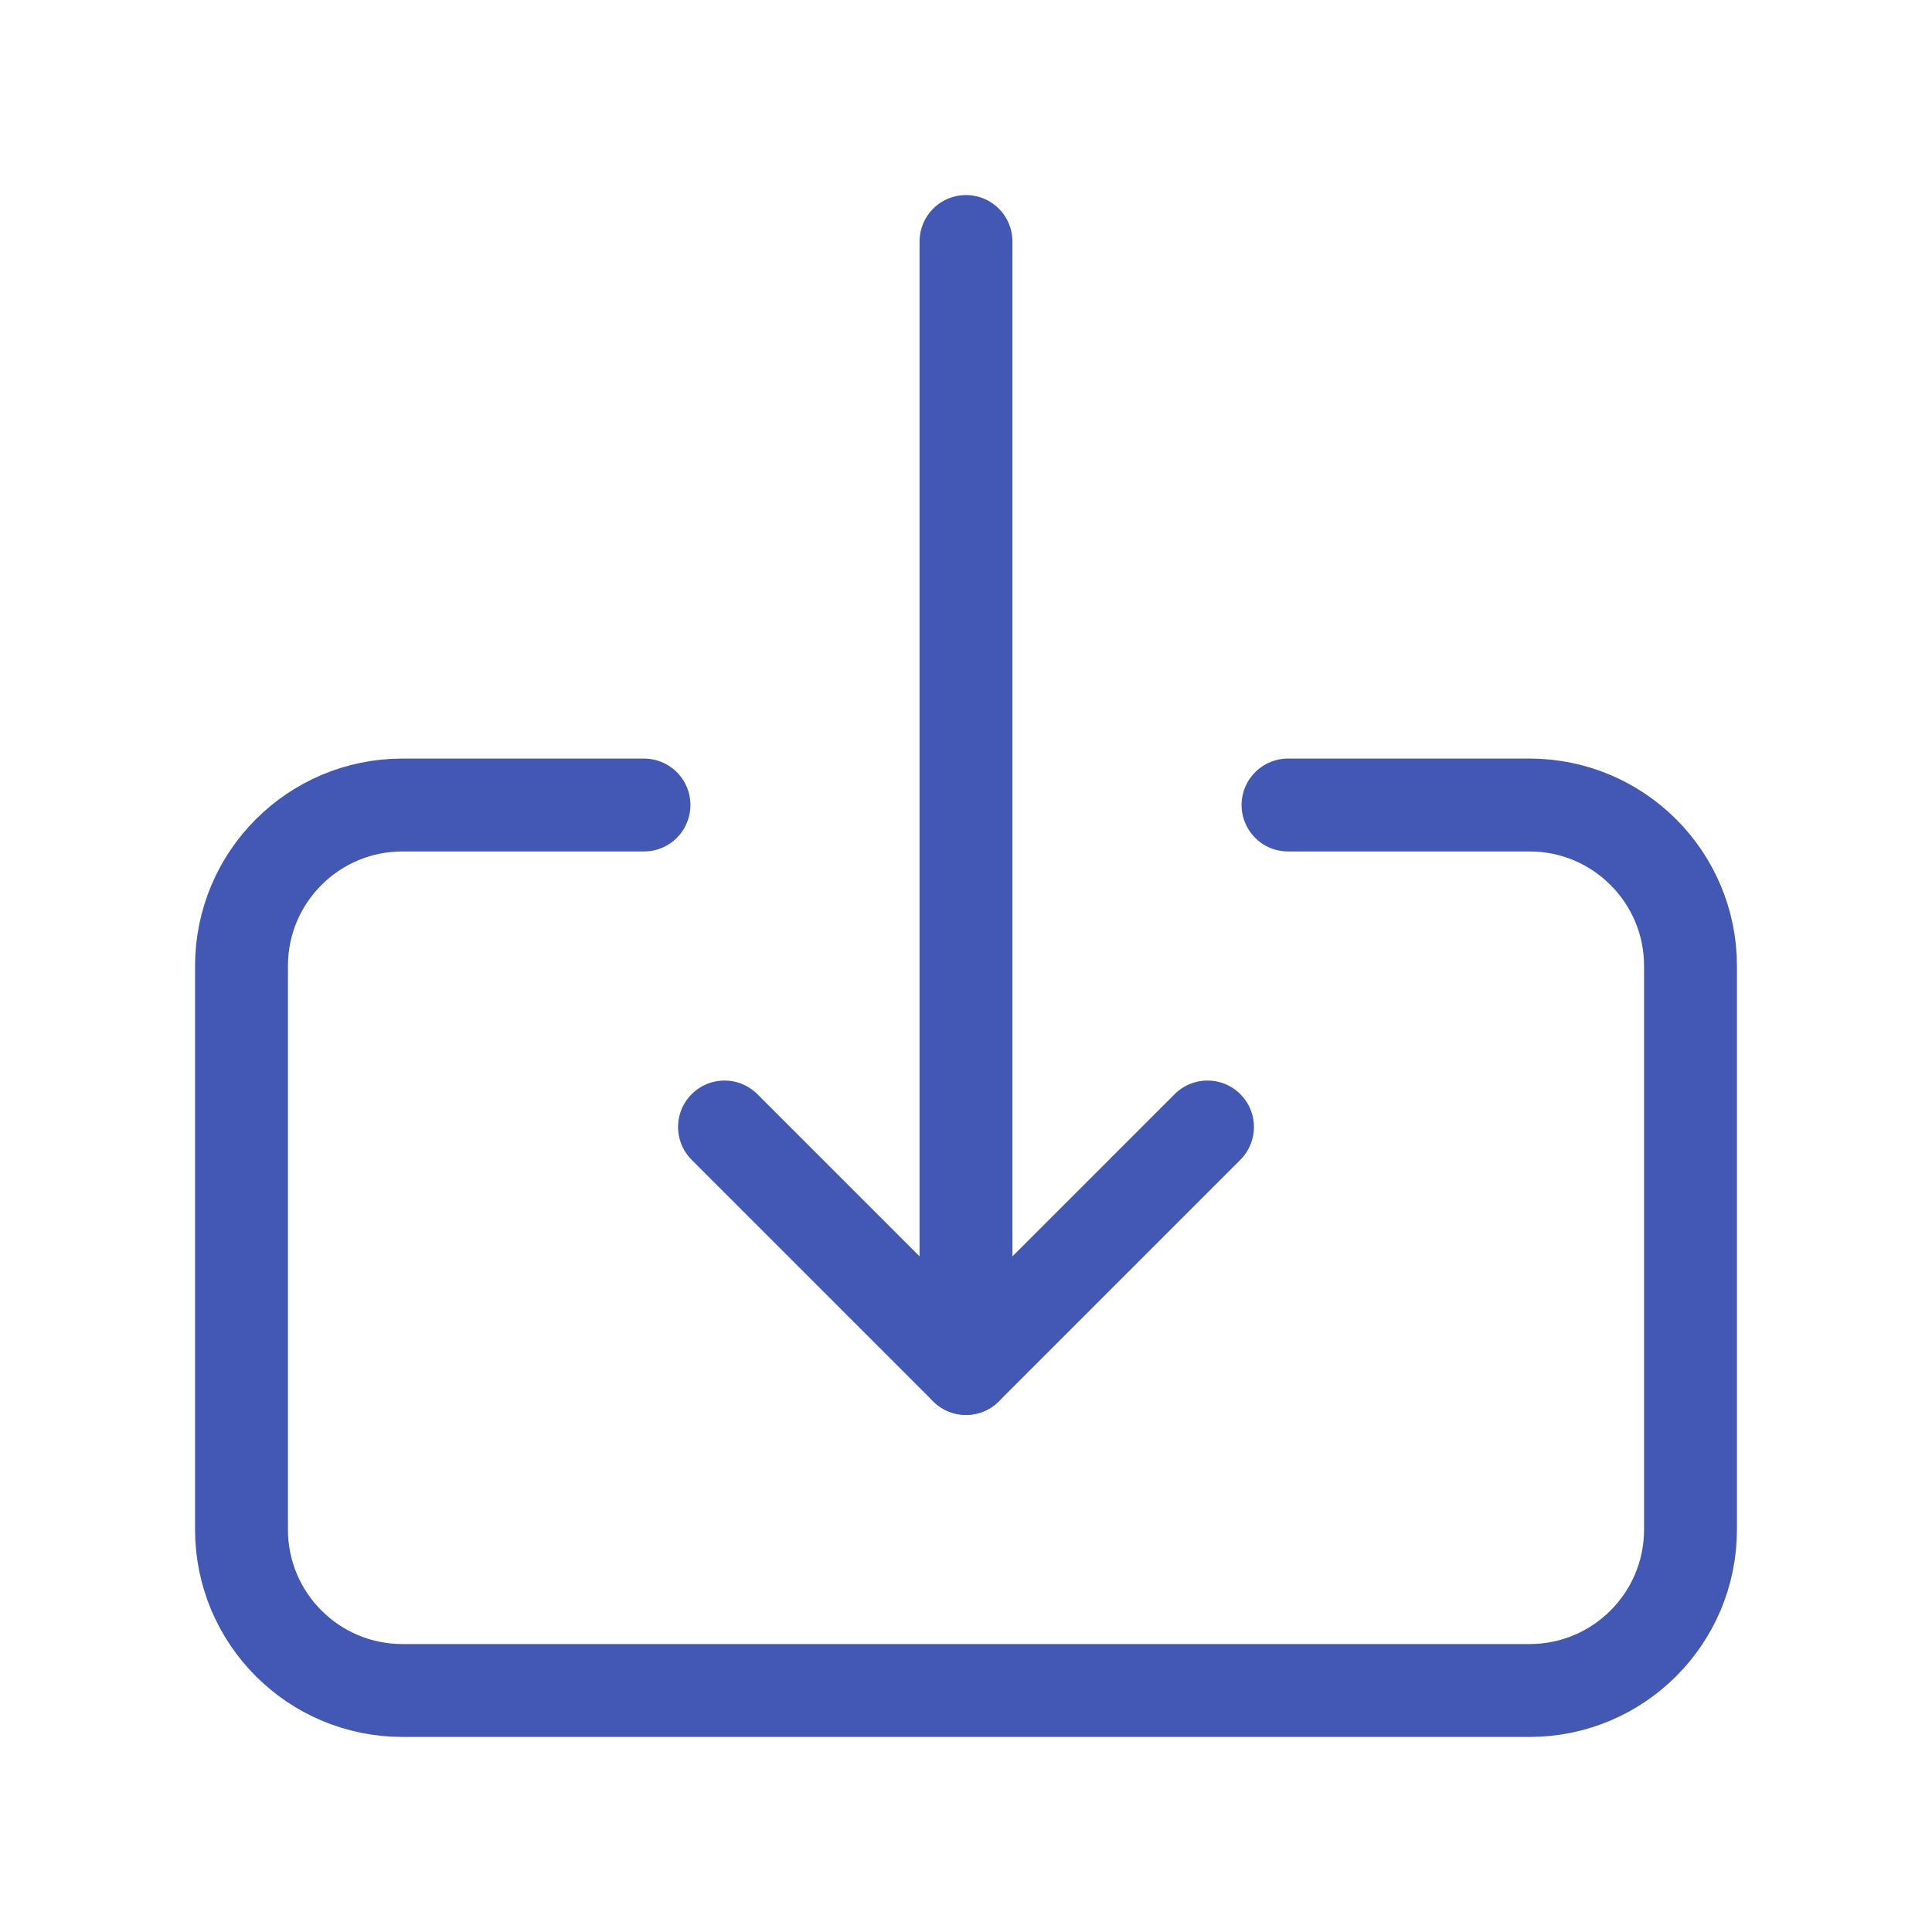 <svg width="52" height="52" viewBox="0 0 52 52" fill="none" xmlns="http://www.w3.org/2000/svg">
<path d="M26 6.5V36.833" stroke="#4258B4" stroke-width="2.5" stroke-linecap="round" stroke-linejoin="round"/>
<path d="M19.5 30.333L26 36.833L32.5 30.333" stroke="#4258B4" stroke-width="2.5" stroke-linecap="round" stroke-linejoin="round"/>
<path d="M17.333 21.667H10.833C8.439 21.667 6.5 23.606 6.5 26V41.167C6.5 43.561 8.439 45.5 10.833 45.5H41.167C43.561 45.5 45.5 43.561 45.5 41.167V26C45.5 23.606 43.561 21.667 41.167 21.667H34.667" stroke="#4258B4" stroke-width="2.5" stroke-linecap="round" stroke-linejoin="round"/>
</svg>
